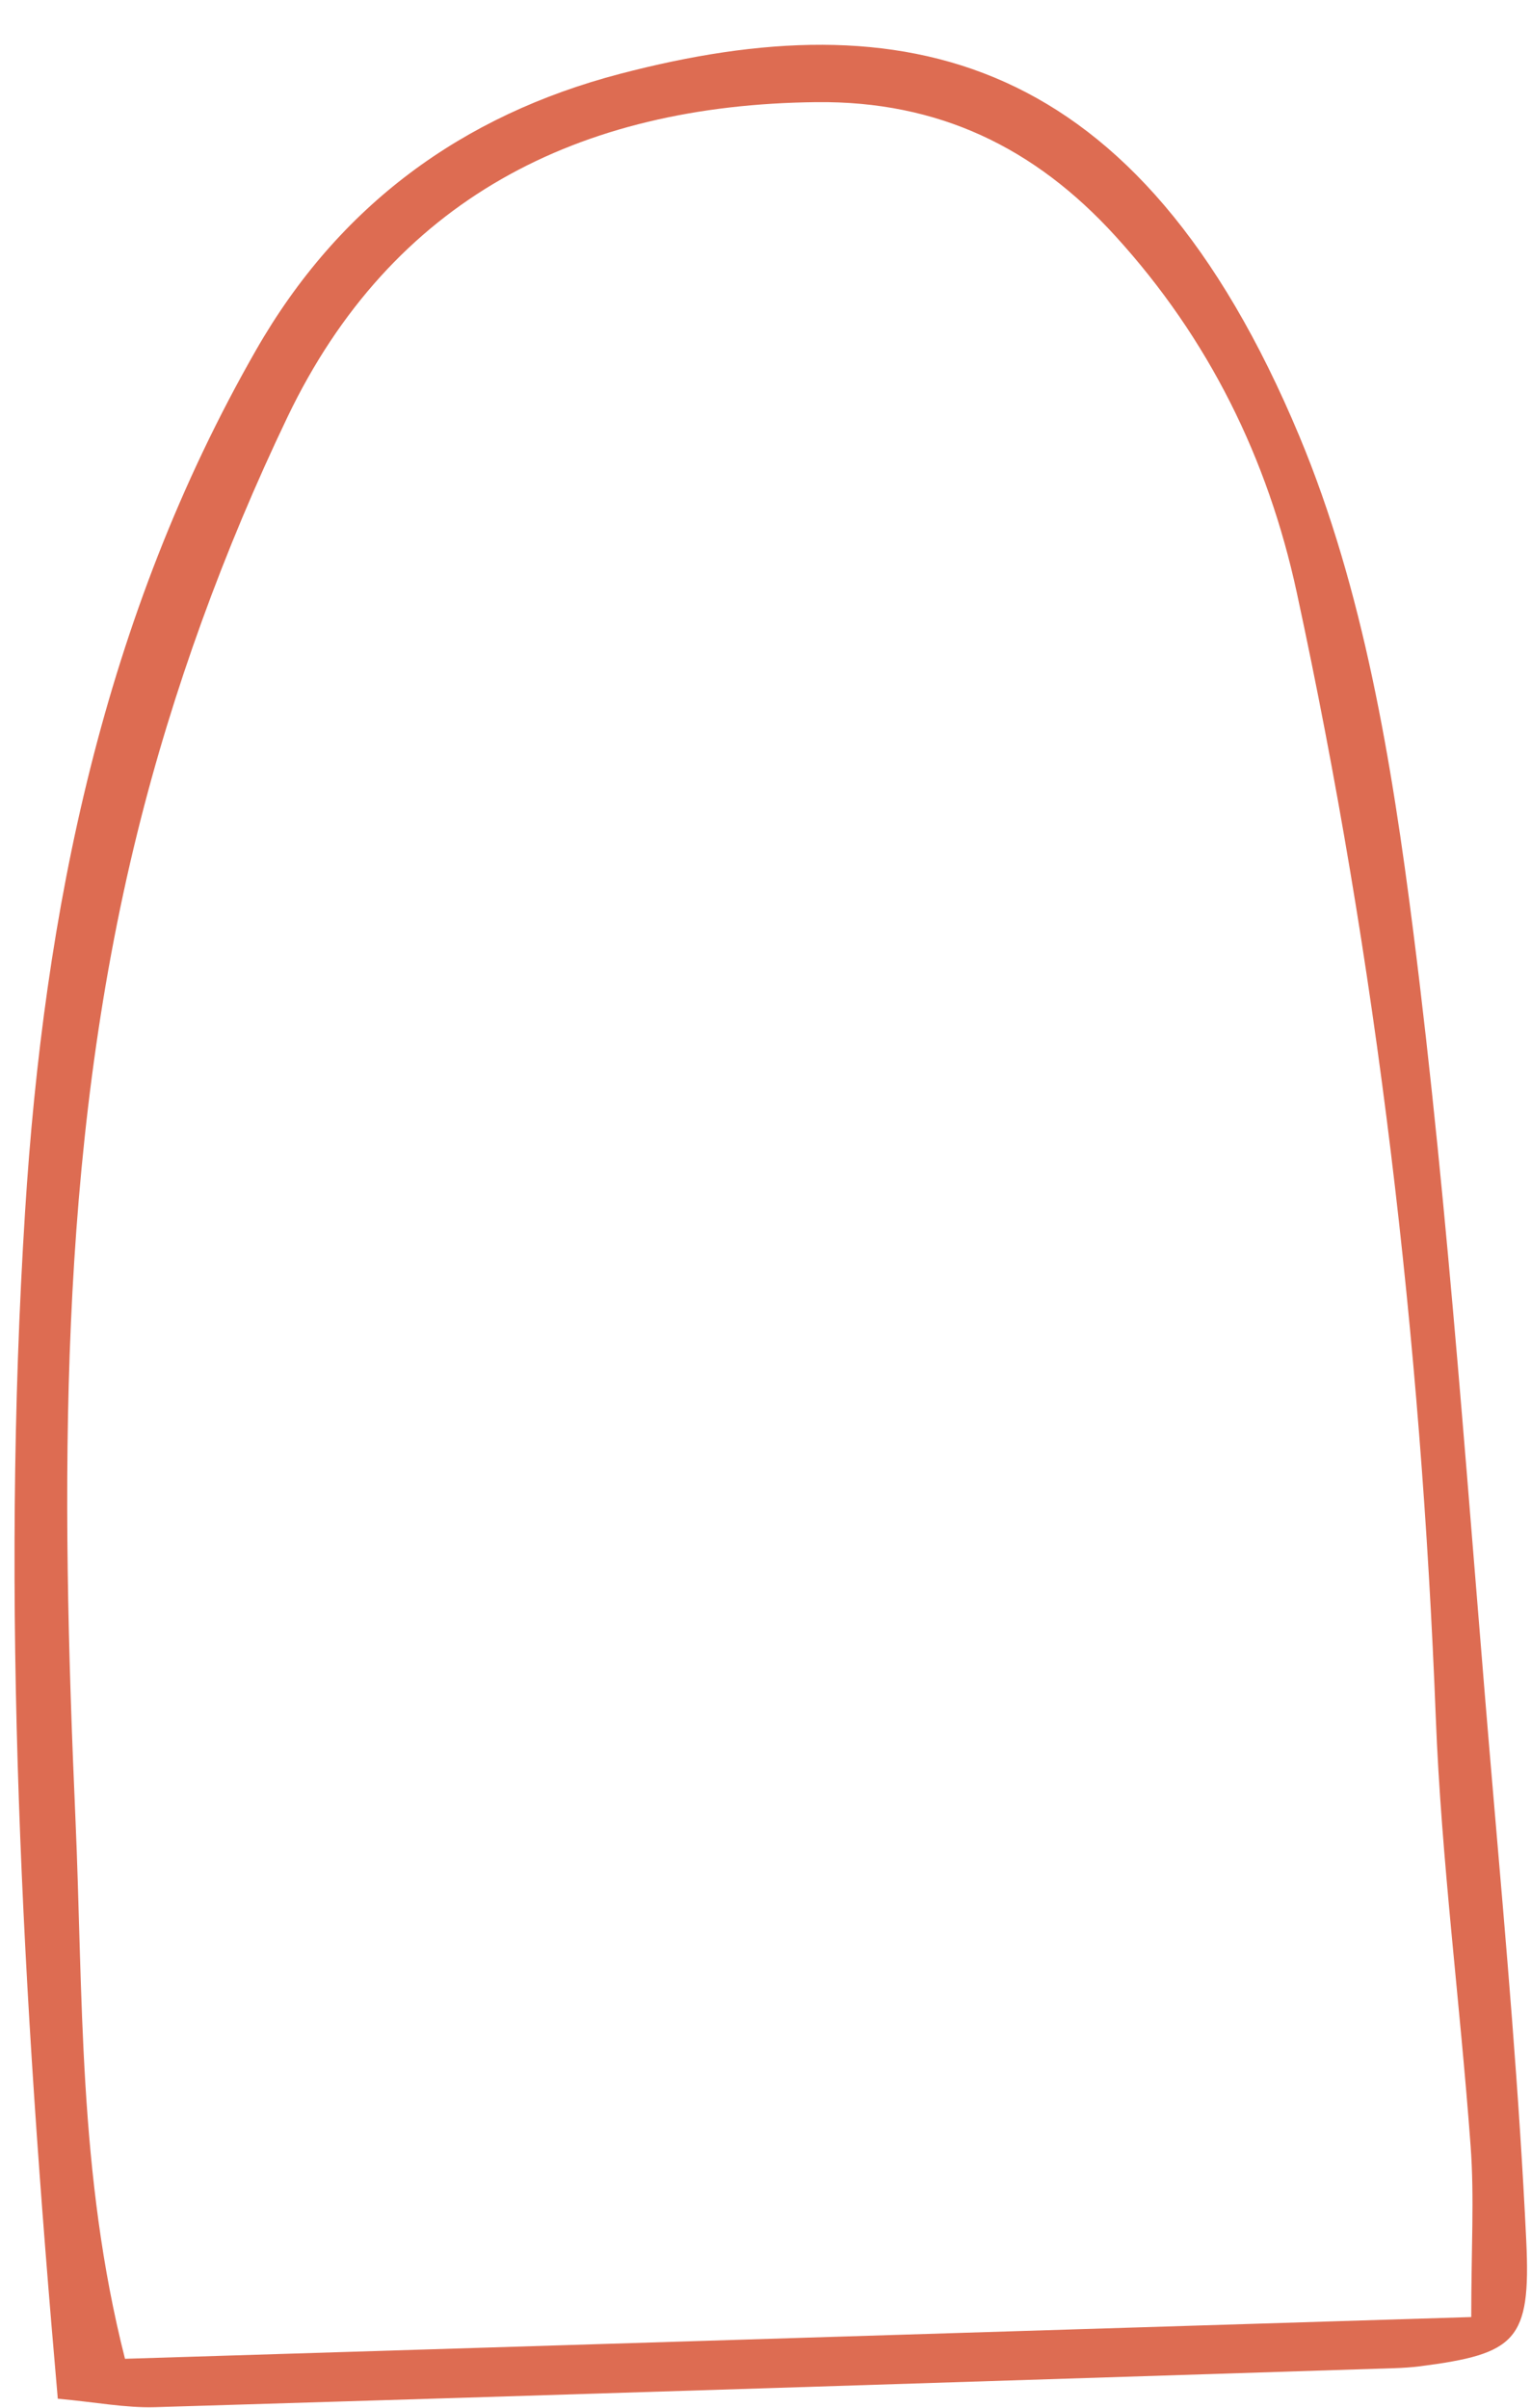 <?xml version="1.0" encoding="UTF-8" standalone="no"?><svg xmlns="http://www.w3.org/2000/svg" xmlns:xlink="http://www.w3.org/1999/xlink" fill="#000000" height="230.3" preserveAspectRatio="xMidYMid meet" version="1" viewBox="191.4 179.8 146.4 230.3" width="146.4" zoomAndPan="magnify"><g id="change1_1"><path d="M 332.086 401.418 C 332.086 394.836 332.387 389.934 332.027 385.078 C 331.027 371.395 329.227 357.754 328.695 344.059 C 327.285 307.805 323.062 271.926 315.402 236.473 C 312.629 223.645 306.992 212.188 298.062 202.383 C 290.344 193.902 281.133 189.445 269.473 189.57 C 246.66 189.812 228.84 198.906 218.887 219.695 C 212.832 232.344 207.91 245.809 204.543 259.414 C 196.879 290.379 197.223 322.059 198.613 353.719 C 199.359 370.633 198.844 387.66 203.352 405.41 C 245.836 404.094 288.125 402.781 332.086 401.418 Z M 196.926 409.227 C 193.531 370.477 191.434 333.094 193.797 295.699 C 195.613 266.91 201.258 238.836 215.891 213.27 C 223.809 199.438 235.578 190.824 250.688 186.863 C 277.664 179.793 300.172 184.465 315.645 221.508 C 321.789 236.223 324.492 252.746 326.52 268.73 C 330.02 296.328 331.832 324.141 334.227 351.875 C 335.441 365.957 336.676 380.047 337.348 394.16 C 337.801 403.707 336.328 404.941 327.199 406.125 C 326.375 406.23 325.539 406.281 324.711 406.309 C 285.215 407.57 245.719 408.848 206.223 410.039 C 203.422 410.121 200.602 409.562 196.926 409.227" fill="#dd6c52"/></g></svg>